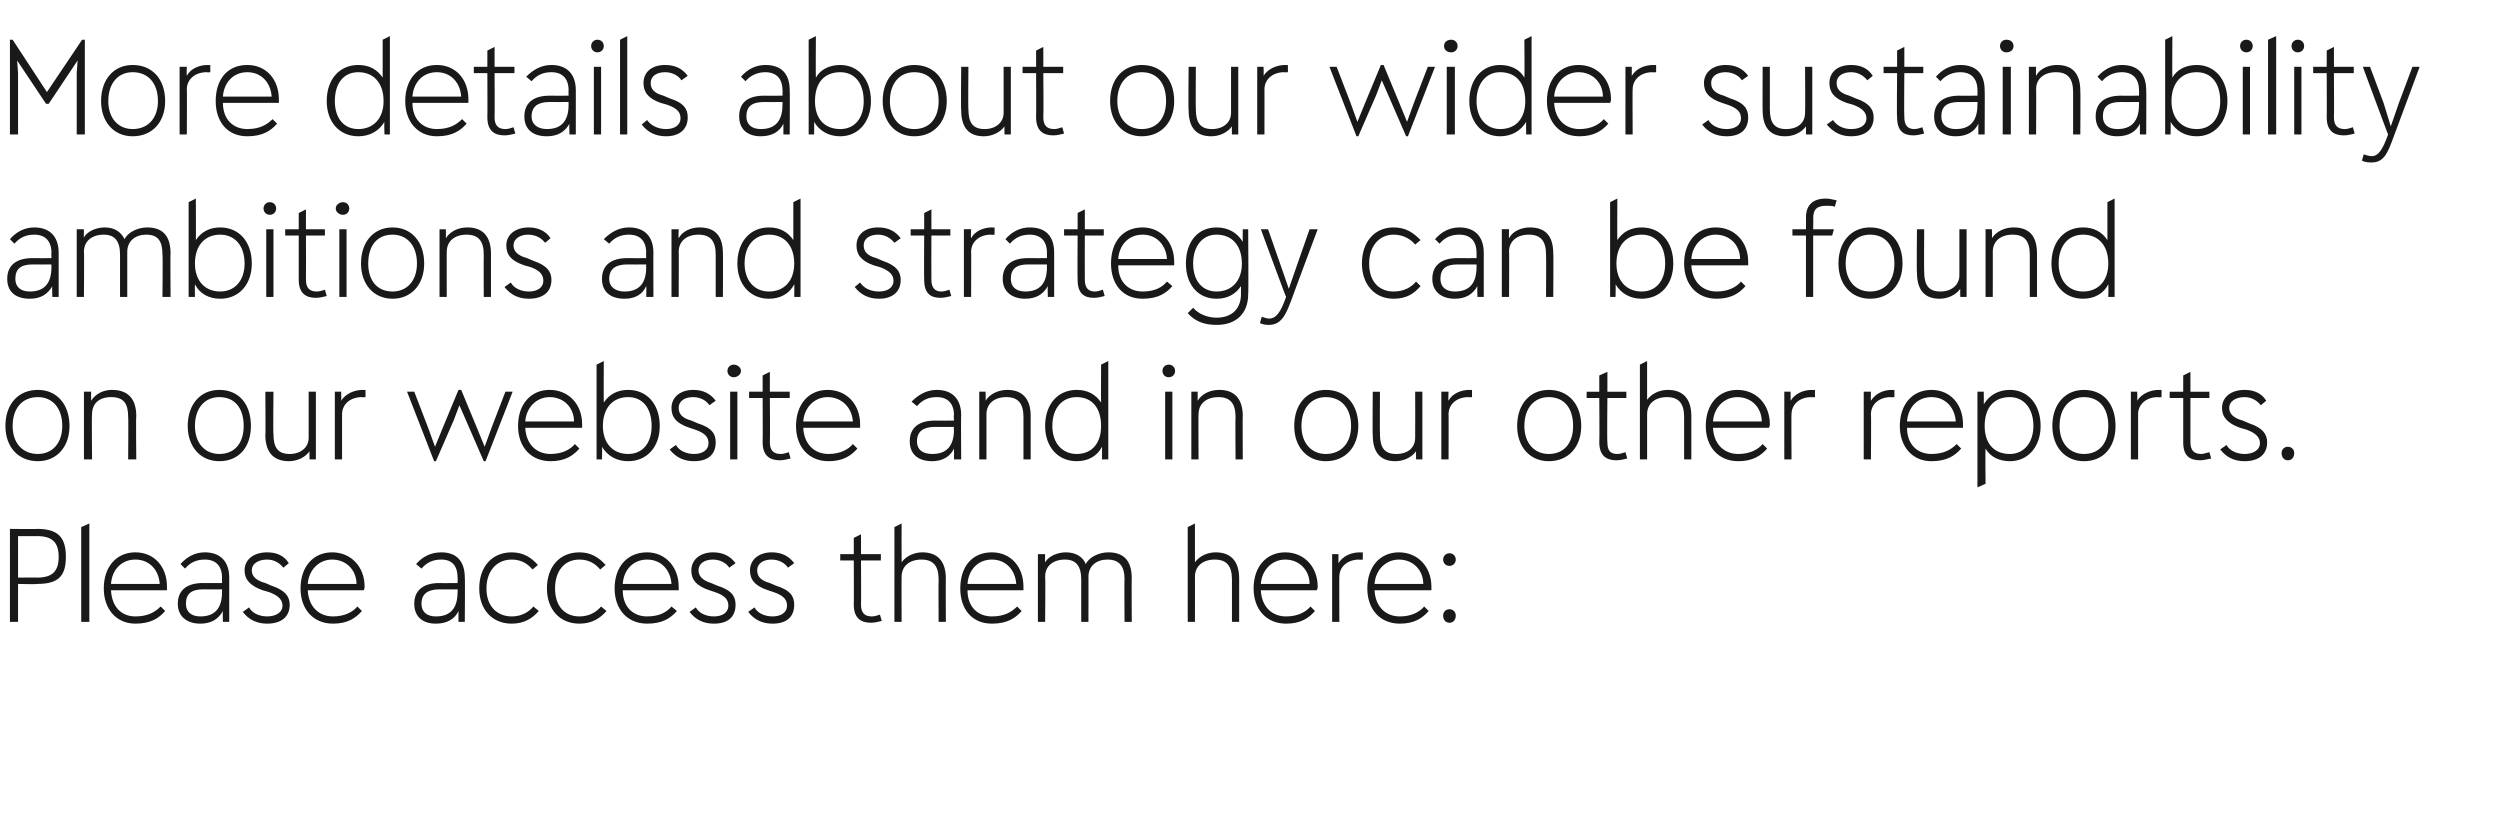 <?xml version="1.0" standalone="no"?><!DOCTYPE svg PUBLIC "-//W3C//DTD SVG 1.1//EN" "http://www.w3.org/Graphics/SVG/1.1/DTD/svg11.dtd"><svg xmlns="http://www.w3.org/2000/svg" version="1.1" width="277px" height="90.2px" viewBox="0 -4 277 90.2" style="top:-4px"><desc>More details about our wider sustainability ambitions and strategy can be found on our website and in our other repor...</desc><defs/><g id="Polygon141422"><path d="m7.3 57.7c0 2.2-.9 3-3.2 3c.03.05-2.1 0-2.1 0v4.2h-.9V54.6s3.03.04 3 0c2.3 0 3.2.9 3.2 3.1zM4.1 60c1.7 0 2.4-.7 2.4-2.3c0-1.6-.7-2.3-2.4-2.3H2v4.6s2.14-.02 2.1 0zM9 64.9V54.4l.9-.4v10.9h-.9zm9.5-3.5h-6.2c.1 1.9 1.2 2.9 2.7 2.9c1.4 0 2.2-.5 2.8-1.1l.5.5c-.7.8-1.6 1.4-3.3 1.4c-2.1 0-3.5-1.6-3.5-3.9c0-2.4 1.4-4 3.5-4c2.1 0 3.5 1.6 3.5 3.8v.4zm-6.2-.7h5.4c-.1-1.5-1.1-2.7-2.7-2.7c-1.6 0-2.6 1.2-2.7 2.7zm13.1-.7v4.9h-.7s-.04-1.17 0-1.2c-.5.9-1.3 1.4-2.5 1.4c-1.5 0-2.5-.8-2.5-2.2c0-1.5 1-2.3 2.8-2.3c.04.02 2.1 0 2.1 0v-.6c0-1.3-.7-2-1.9-2c-.9 0-1.6.3-2.2 1l-.5-.5c.7-.8 1.6-1.3 2.7-1.3c1.7 0 2.7 1 2.7 2.8zm-.8 1.6v-.3s-2.06.02-2.1 0c-1.3 0-1.9.5-1.9 1.6c0 .9.6 1.4 1.6 1.4c1.6 0 2.4-.9 2.4-2.7zm2.3 2.2l.7-.5c.3.6 1.1 1 2 1c.9 0 1.7-.4 1.7-1.2c0-.6-.4-1.1-1.5-1.5l-.7-.2c-1.4-.5-2-1.2-2-2.2c0-1.2 1-2 2.5-2c1.1 0 1.9.4 2.4 1.2l-.6.5c-.4-.5-1-.9-1.8-.9c-.9 0-1.7.4-1.7 1.2c0 .6.4 1.1 1.5 1.4l.7.3c1.5.5 2 1.2 2 2.1c0 1.4-1 2.1-2.5 2.1c-1.1 0-2-.4-2.7-1.3zm13.4-2.4h-6.2c.1 1.9 1.3 2.9 2.8 2.9c1.3 0 2.2-.5 2.7-1.1l.5.5c-.7.8-1.6 1.4-3.2 1.4c-2.2 0-3.6-1.6-3.6-3.9c0-2.4 1.4-4 3.5-4c2.1 0 3.6 1.6 3.6 3.8c0 .1 0 .2-.1.4zm-6.2-.7h5.4c0-1.5-1.1-2.7-2.7-2.7c-1.5 0-2.6 1.2-2.7 2.7zm17.4-.7c.04-.04 0 4.9 0 4.9h-.7v-1.2c-.4.9-1.3 1.4-2.5 1.4c-1.5 0-2.4-.8-2.4-2.2c0-1.5 1-2.3 2.8-2.3c-.01.02 2 0 2 0c0 0 .03-.62 0-.6c0-1.3-.6-2-1.8-2c-.9 0-1.6.3-2.2 1l-.6-.5c.7-.8 1.6-1.3 2.8-1.3c1.7 0 2.6 1 2.6 2.8zm-.8 1.6c.03-.03 0-.3 0-.3c0 0-2.01.02-2 0c-1.3 0-2 .5-2 1.6c0 .9.6 1.4 1.6 1.4c1.6 0 2.4-.9 2.4-2.7zm2.4-.4c0-2.4 1.4-4 3.6-4c1.3 0 2.2.6 2.9 1.4l-.6.5c-.5-.6-1.2-1.1-2.3-1.1c-1.7 0-2.8 1.3-2.8 3.2c0 2.1 1.3 3.1 2.8 3.1c1.1 0 1.9-.5 2.4-1.1l.6.5c-.7.8-1.6 1.4-3 1.4c-2.2 0-3.6-1.6-3.6-3.9zm7.5 0c0-2.4 1.4-4 3.6-4c1.3 0 2.2.6 2.9 1.4l-.6.5c-.5-.6-1.2-1.1-2.3-1.1c-1.7 0-2.7 1.3-2.7 3.2c0 2.1 1.2 3.1 2.7 3.1c1.1 0 1.9-.5 2.4-1.1l.6.5c-.7.8-1.6 1.4-3 1.4c-2.2 0-3.6-1.6-3.6-3.9zm14.6.2H69c0 1.9 1.2 2.9 2.7 2.9c1.4 0 2.2-.5 2.7-1.1l.6.5c-.7.8-1.6 1.4-3.3 1.4c-2.2 0-3.6-1.6-3.6-3.9c0-2.4 1.4-4 3.6-4c2 0 3.5 1.6 3.5 3.8v.4zm-6.2-.7h5.4c-.1-1.5-1.1-2.7-2.7-2.7c-1.6 0-2.6 1.2-2.7 2.7zm7.4 3.1l.7-.5c.3.6 1.1 1 2 1c.9 0 1.6-.4 1.6-1.2c0-.6-.3-1.1-1.5-1.5l-.6-.2c-1.5-.5-2-1.2-2-2.2c0-1.2 1-2 2.4-2c1.1 0 1.9.4 2.5 1.2l-.7.5c-.3-.5-1-.9-1.8-.9c-.9 0-1.6.4-1.6 1.2c0 .6.4 1.1 1.4 1.4l.7.3c1.6.5 2 1.2 2 2.1c0 1.4-.9 2.1-2.4 2.1c-1.1 0-2-.4-2.7-1.3zm6.5 0l.7-.5c.3.6 1.1 1 2 1c.9 0 1.6-.4 1.6-1.2c0-.6-.3-1.1-1.5-1.5l-.6-.2c-1.5-.5-2-1.2-2-2.2c0-1.2 1-2 2.4-2c1.1 0 1.9.4 2.5 1.2l-.7.5c-.3-.5-1-.9-1.8-.9c-.9 0-1.6.4-1.6 1.2c0 .6.3 1.1 1.4 1.4l.7.3c1.6.5 2 1.2 2 2.1c0 1.4-.9 2.1-2.4 2.1c-1.1 0-2-.4-2.7-1.3zm14.8 1c-.4.1-.8.2-1.2.2c-1.1 0-1.9-.5-1.9-2c.02.02 0-4.9 0-4.9h-1.5v-.7h1.5v-1.8l.8-.4v2.2h2.2v.7h-2.2s.03 4.87 0 4.9c0 .9.4 1.3 1.2 1.3c.3 0 .6-.1.9-.2l.2.7zm7.1-4.7c-.02-.04 0 4.8 0 4.8h-.8s-.03-4.73 0-4.7c0-1.5-.6-2.2-1.9-2.2c-1.3 0-2.2.7-2.2 1.9c-.02-.05 0 5 0 5h-.8V54.4l.8-.4s-.02 4.25 0 4.3c.5-.7 1.4-1.1 2.3-1.1c1.6 0 2.6.9 2.6 2.9zm8.6 1.3h-6.2c0 1.9 1.2 2.9 2.7 2.9c1.4 0 2.2-.5 2.8-1.1l.5.5c-.7.8-1.6 1.4-3.3 1.4c-2.2 0-3.5-1.6-3.5-3.9c0-2.4 1.3-4 3.5-4c2.1 0 3.5 1.6 3.5 3.8v.4zm-6.2-.7h5.4c-.1-1.5-1.1-2.7-2.7-2.7c-1.6 0-2.6 1.2-2.7 2.7zm18.2-.6c-.03-.04 0 4.8 0 4.8h-.8s-.04-4.73 0-4.7c0-1.5-.6-2.2-1.9-2.2c-1.2 0-2.1.7-2.1 1.9c.01-.05 0 5 0 5h-.8v-4.7c0-1.5-.6-2.2-1.8-2.2c-1.3 0-2.2.7-2.2 1.9c.05-.05 0 5 0 5h-.8v-7.5h.8s-.02.94 0 .9c.4-.7 1.4-1.1 2.3-1.1c1.1 0 1.9.5 2.2 1.3c.4-.8 1.5-1.3 2.5-1.3c1.7 0 2.6.9 2.6 2.9zm11.9 0v4.8h-.8v-4.7c0-1.5-.6-2.2-1.9-2.2c-1.3 0-2.2.7-2.2 1.9c.01-.05 0 5 0 5h-.8V54.4l.8-.4v4.3c.5-.7 1.4-1.1 2.3-1.1c1.6 0 2.6.9 2.6 2.9zm8.6 1.3h-6.2c.1 1.9 1.3 2.9 2.8 2.9c1.3 0 2.2-.5 2.7-1.1l.5.5c-.7.8-1.6 1.4-3.2 1.4c-2.2 0-3.6-1.6-3.6-3.9c0-2.4 1.4-4 3.5-4c2.1 0 3.6 1.6 3.6 3.8c0 .1 0 .2-.1.4zm-6.2-.7h5.4c0-1.5-1.1-2.7-2.7-2.7c-1.5 0-2.6 1.2-2.7 2.7zm11.3-3.5v.8s-.42.04-.4 0c-1.3 0-2.2.8-2.2 1.9c-.02-.05 0 5 0 5h-.8v-7.5h.7v1c.5-.8 1.4-1.2 2.4-1.2c-.03.03.3 0 .3 0zm7.6 4.2h-6.3c.1 1.9 1.3 2.9 2.8 2.9c1.3 0 2.2-.5 2.7-1.1l.5.5c-.7.8-1.6 1.4-3.2 1.4c-2.2 0-3.6-1.6-3.6-3.9c0-2.4 1.4-4 3.5-4c2.1 0 3.6 1.6 3.6 3.8v.4zm-6.3-.7h5.4c0-1.5-1.1-2.7-2.7-2.7c-1.5 0-2.6 1.2-2.7 2.7zm7.6-2.7c0-.4.3-.7.7-.7c.4 0 .7.3.7.7c0 .4-.3.7-.7.7c-.4 0-.7-.3-.7-.7zm0 6.2c0-.4.3-.7.7-.7c.4 0 .7.3.7.7c0 .5-.3.8-.7.8c-.4 0-.7-.3-.7-.8z" stroke="none" fill="#191919"/></g><g id="Polygon141421"><path d="m.6 43.2c0-2.4 1.4-4 3.6-4c2.1 0 3.5 1.6 3.5 4c0 2.3-1.4 3.9-3.5 3.9C2 47.1.6 45.5.6 43.2zm6.3 0c0-2-1.1-3.2-2.7-3.2c-1.7 0-2.8 1.2-2.8 3.2c0 1.9 1.1 3.1 2.8 3.1c1.6 0 2.7-1.2 2.7-3.1zm8.2-1.1c-.05-.04 0 4.8 0 4.8h-.9s.04-4.73 0-4.7c0-1.5-.5-2.2-1.9-2.2c-1.3 0-2.1.7-2.1 1.9c-.05-.05 0 5 0 5h-.9v-7.5h.8s-.02.95 0 1c.5-.8 1.4-1.2 2.3-1.2c1.7 0 2.7.9 2.7 2.9zm5.7 1.1c0-2.4 1.4-4 3.5-4c2.2 0 3.5 1.6 3.5 4c0 2.3-1.3 3.9-3.5 3.9c-2.1 0-3.5-1.6-3.5-3.9zm6.2 0c0-2-1-3.2-2.7-3.2c-1.6 0-2.7 1.2-2.7 3.2c0 1.9 1.1 3.1 2.7 3.1c1.7 0 2.7-1.2 2.7-3.1zm7.2-3.8h.8v7.5h-.7s-.03-.93 0-.9c-.5.7-1.4 1.1-2.3 1.1c-1.6 0-2.6-.9-2.6-2.9c.04.05 0-4.8 0-4.8h.9s-.05 4.73 0 4.7c0 1.5.5 2.2 1.8 2.2c1.2 0 2.1-.7 2.1-1.8v-5.1zm6.3-.2v.8s-.4.04-.4 0c-1.3 0-2.2.8-2.2 1.9v5h-.8v-7.5h.7s.03.95 0 1c.5-.8 1.5-1.2 2.4-1.2c0 .03.3 0 .3 0zm15.5.2h.8l-3 7.7h-.2l-2-4.6l-.7-1.6l-.6 1.6l-2 4.6h-.2l-3-7.7h.8l1.5 3.9l.8 2.2l.9-2.2l1.7-4.1h.3l1.7 4.1l.9 2.2l.8-2.2l1.5-3.9zm8.5 4h-6.3c.1 1.9 1.3 2.9 2.8 2.9c1.3 0 2.2-.5 2.7-1.1l.5.5c-.7.8-1.6 1.4-3.2 1.4c-2.2 0-3.6-1.6-3.6-3.9c0-2.4 1.4-4 3.5-4c2.1 0 3.6 1.6 3.6 3.8v.4zm-6.3-.7h5.4c0-1.5-1.1-2.7-2.7-2.7c-1.5 0-2.6 1.2-2.7 2.7zm14.9.5c0 2.3-1.4 3.9-3.5 3.9c-1.3 0-2.3-.6-2.9-1.6c.04-.02 0 1.4 0 1.4h-.6V36.4l.8-.4s-.02 4.62 0 4.6c.6-.9 1.5-1.4 2.7-1.4c2.1 0 3.5 1.6 3.5 4zm-.9 0c0-2-1-3.2-2.6-3.2c-1.7 0-2.8 1.2-2.8 3.2c0 1.9 1.1 3.1 2.8 3.1c1.6 0 2.6-1.2 2.6-3.1zm2 2.6l.7-.5c.3.6 1.1 1 2 1c.9 0 1.6-.4 1.6-1.2c0-.6-.3-1.1-1.5-1.5l-.6-.2c-1.5-.5-2-1.2-2-2.2c0-1.2 1-2 2.4-2c1.1 0 1.9.4 2.5 1.2l-.7.5c-.3-.5-1-.9-1.8-.9c-.9 0-1.6.4-1.6 1.2c0 .6.3 1.1 1.4 1.4l.7.3c1.6.5 2 1.2 2 2.1c0 1.4-.9 2.1-2.4 2.1c-1.1 0-2-.4-2.7-1.3zm6.4-8.7c0-.4.3-.7.7-.7c.4 0 .8.3.8.7c0 .4-.4.7-.8.7c-.4 0-.7-.3-.7-.7zm.3 9.8v-7.5h.8v7.5h-.8zm6.7-.1c-.4.1-.8.2-1.2.2c-1.1 0-1.9-.5-1.9-2c.03.02 0-4.9 0-4.9H83v-.7h1.5v-1.8l.8-.4v2.2h2.2v.7h-2.2s.04 4.87 0 4.9c0 .9.4 1.3 1.2 1.3c.3 0 .6-.1.9-.2l.2.7zm7.7-3.4H89c.1 1.9 1.3 2.9 2.8 2.9c1.3 0 2.2-.5 2.7-1.1l.5.5c-.7.8-1.6 1.4-3.2 1.4c-2.2 0-3.6-1.6-3.6-3.9c0-2.4 1.4-4 3.5-4c2.1 0 3.6 1.6 3.6 3.8v.4zm-6.3-.7h5.5c-.1-1.5-1.2-2.7-2.8-2.7c-1.5 0-2.6 1.2-2.7 2.7zm17.5-.7c-.04-.04 0 4.9 0 4.9h-.8s.02-1.17 0-1.2c-.4.9-1.3 1.4-2.4 1.4c-1.6 0-2.5-.8-2.5-2.2c0-1.5 1-2.3 2.8-2.3c.01.02 2.1 0 2.1 0c0 0-.05-.62 0-.6c0-1.3-.7-2-1.9-2c-.9 0-1.6.3-2.2 1l-.6-.5c.8-.8 1.7-1.3 2.8-1.3c1.7 0 2.7 1 2.7 2.8zm-.8 1.6c-.05-.03 0-.3 0-.3c0 0-2.09.02-2.1 0c-1.3 0-2 .5-2 1.6c0 .9.6 1.4 1.7 1.4c1.6 0 2.4-.9 2.4-2.7zm8.5-1.5v4.8h-.8v-4.7c0-1.5-.6-2.2-1.9-2.2c-1.3 0-2.2.7-2.2 1.9v5h-.8v-7.5h.7s.03.95 0 1c.5-.8 1.5-1.2 2.4-1.2c1.6 0 2.6.9 2.6 2.9zm7.8-5.7l.8-.4v10.9h-.7s.02-1.42 0-1.4c-.5 1-1.5 1.6-2.8 1.6c-2.1 0-3.5-1.6-3.5-3.9c0-2.4 1.4-4 3.5-4c1.2 0 2.1.5 2.7 1.4c-.02.02 0-4.2 0-4.2zm0 6.8c0-2-1-3.2-2.7-3.2c-1.6 0-2.7 1.2-2.7 3.2c0 1.9 1.1 3.1 2.7 3.1c1.7 0 2.7-1.2 2.7-3.1zm6.8-6.1c0-.4.3-.7.7-.7c.4 0 .7.3.7.7c0 .4-.3.7-.7.7c-.4 0-.7-.3-.7-.7zm.3 9.8v-7.5h.8v7.5h-.8zm8.6-4.8c-.03-.04 0 4.8 0 4.8h-.8s-.04-4.73 0-4.7c0-1.5-.6-2.2-1.9-2.2c-1.3 0-2.2.7-2.2 1.9c-.03-.05 0 5 0 5h-.8v-7.5h.7v1c.5-.8 1.4-1.2 2.4-1.2c1.6 0 2.6.9 2.6 2.9zm5.7 1.1c0-2.4 1.4-4 3.5-4c2.2 0 3.6 1.6 3.6 4c0 2.3-1.4 3.9-3.6 3.9c-2.1 0-3.5-1.6-3.5-3.9zm6.3 0c0-2-1.1-3.2-2.8-3.2c-1.6 0-2.7 1.2-2.7 3.2c0 1.9 1.1 3.1 2.7 3.1c1.7 0 2.8-1.2 2.8-3.1zm7.1-3.8h.8v7.5h-.7s-.01-.93 0-.9c-.5.7-1.4 1.1-2.3 1.1c-1.6 0-2.5-.9-2.5-2.9c-.04.05 0-4.8 0-4.8h.8s-.03 4.73 0 4.7c0 1.5.5 2.2 1.8 2.2c1.3 0 2.1-.7 2.1-1.8c.02-.04 0-5.1 0-5.1zm6.3-.2v.8s-.38.04-.4 0c-1.3 0-2.2.8-2.2 1.9c.02-.05 0 5 0 5h-.8v-7.5h.8s-.05.95 0 1c.4-.8 1.4-1.2 2.3-1.2c.02.03.3 0 .3 0zm5 4c0-2.4 1.4-4 3.5-4c2.2 0 3.6 1.6 3.6 4c0 2.3-1.4 3.9-3.6 3.9c-2.1 0-3.5-1.6-3.5-3.9zm6.2 0c0-2-1-3.2-2.7-3.2c-1.6 0-2.7 1.2-2.7 3.2c0 1.9 1.1 3.1 2.7 3.1c1.7 0 2.7-1.2 2.7-3.1zm6 3.6c-.4.1-.8.2-1.2.2c-1.1 0-1.9-.5-1.9-2c.04.02 0-4.9 0-4.9h-1.4v-.7h1.4v-1.8l.9-.4v2.2h2.1v.7h-2.1s-.05 4.87 0 4.9c0 .9.3 1.3 1.1 1.3c.3 0 .6-.1.9-.2l.2.7zm7.1-4.7v4.8h-.8v-4.7c0-1.5-.6-2.2-1.9-2.2c-1.3 0-2.2.7-2.2 1.9v5h-.8V36.4l.8-.4v4.3c.5-.7 1.4-1.1 2.3-1.1c1.6 0 2.6.9 2.6 2.9zm8.6 1.3h-6.2c.1 1.9 1.3 2.9 2.8 2.9c1.3 0 2.2-.5 2.7-1.1l.5.5c-.7.8-1.6 1.4-3.2 1.4c-2.2 0-3.6-1.6-3.6-3.9c0-2.4 1.4-4 3.5-4c2.1 0 3.6 1.6 3.6 3.8c0 .1 0 .2-.1.4zm-6.2-.7h5.4c0-1.5-1.1-2.7-2.7-2.7c-1.5 0-2.6 1.2-2.7 2.7zm11.3-3.5v.8s-.43.04-.4 0c-1.3 0-2.2.8-2.2 1.9c-.03-.05 0 5 0 5h-.8v-7.5h.7v1c.5-.8 1.4-1.2 2.4-1.2c-.04.03.3 0 .3 0zm8.8 0v.8s-.36.04-.4 0c-1.3 0-2.2.8-2.2 1.9c.04-.05 0 5 0 5h-.8v-7.5h.8s-.03.95 0 1c.5-.8 1.4-1.2 2.3-1.2c.04.03.3 0 .3 0zm7.6 4.2h-6.2c0 1.9 1.2 2.9 2.7 2.9c1.4 0 2.2-.5 2.8-1.1l.5.5c-.7.8-1.6 1.4-3.3 1.4c-2.1 0-3.5-1.6-3.5-3.9c0-2.4 1.4-4 3.5-4c2.1 0 3.5 1.6 3.5 3.8v.4zm-6.2-.7h5.4c-.1-1.5-1.1-2.7-2.7-2.7c-1.6 0-2.6 1.2-2.7 2.7zm14.8.5c0 2.3-1.4 3.9-3.4 3.9c-1.2 0-2.2-.5-2.7-1.4c-.04 0 0 3.9 0 3.9l-.9.4V39.4h.7s.02 1.44 0 1.4c.6-1 1.6-1.6 2.9-1.6c2 0 3.4 1.6 3.4 4zm-.8 0c0-2-1.1-3.2-2.6-3.2c-1.8 0-2.8 1.2-2.8 3.2c0 1.9 1 3.1 2.8 3.1c1.5 0 2.6-1.2 2.6-3.1zm2.1 0c0-2.4 1.4-4 3.5-4c2.2 0 3.5 1.6 3.5 4c0 2.3-1.3 3.9-3.5 3.9c-2.1 0-3.5-1.6-3.5-3.9zm6.2 0c0-2-1-3.2-2.7-3.2c-1.6 0-2.7 1.2-2.7 3.2c0 1.9 1.1 3.1 2.7 3.1c1.7 0 2.7-1.2 2.7-3.1zm5.9-4v.8s-.4.04-.4 0c-1.3 0-2.2.8-2.2 1.9c.01-.05 0 5 0 5h-.8v-7.5h.7s.04.95 0 1c.5-.8 1.5-1.2 2.4-1.2c0 .03.3 0 .3 0zm5.5 7.6c-.5.1-.9.2-1.2.2c-1.2 0-1.9-.5-1.9-2v-4.9h-1.5v-.7h1.5v-1.8l.8-.4v2.2h2.1v.7h-2.1v4.9c0 .9.4 1.3 1.2 1.3c.2 0 .5-.1.9-.2l.2.7zm1-1l.7-.5c.3.6 1.1 1 2 1c.9 0 1.7-.4 1.7-1.2c0-.6-.4-1.1-1.5-1.5l-.7-.2c-1.4-.5-2-1.2-2-2.2c0-1.2 1-2 2.5-2c1.1 0 1.9.4 2.4 1.2l-.6.5c-.4-.5-1-.9-1.8-.9c-.9 0-1.7.4-1.7 1.2c0 .6.4 1.1 1.5 1.4l.7.3c1.5.5 2 1.2 2 2.1c0 1.4-1 2.1-2.5 2.1c-1.1 0-2-.4-2.7-1.3zm6.8.4c0-.4.3-.7.7-.7c.4 0 .7.3.7.7c0 .5-.3.8-.7.8c-.4 0-.7-.3-.7-.8z" stroke="none" fill="#191919"/></g><g id="Polygon141420"><path d="m6.5 24v4.9h-.7s-.05-1.17 0-1.2c-.5.9-1.3 1.4-2.5 1.4c-1.6 0-2.5-.8-2.5-2.2c0-1.5 1-2.3 2.8-2.3c.04.02 2.1 0 2.1 0c0 0-.02-.62 0-.6c0-1.3-.7-2-1.9-2c-.9 0-1.6.3-2.2 1l-.5-.5c.7-.8 1.6-1.3 2.7-1.3c1.7 0 2.7 1 2.7 2.8zm-.8 1.6c-.02-.03 0-.3 0-.3c0 0-2.06.02-2.1 0c-1.3 0-1.9.5-1.9 1.6c0 .9.6 1.4 1.6 1.4c1.6 0 2.4-.9 2.4-2.7zm13.2-1.5c-.04-.04 0 4.8 0 4.8h-.9s.05-4.73 0-4.7c0-1.5-.5-2.2-1.8-2.2c-1.2 0-2.1.7-2.1 1.9v5h-.8v-4.7c0-1.5-.6-2.2-1.8-2.2c-1.3 0-2.2.7-2.2 1.9c.04-.05 0 5 0 5h-.8v-7.5h.8s-.03.94 0 .9c.4-.7 1.4-1.1 2.3-1.1c1.1 0 1.8.5 2.2 1.3c.4-.8 1.5-1.3 2.5-1.3c1.7 0 2.6.9 2.6 2.9zm9 1.1c0 2.3-1.4 3.9-3.5 3.9c-1.3 0-2.3-.6-2.8-1.6c-.02-.02 0 1.4 0 1.4h-.7V18.4l.8-.4s.02 4.62 0 4.6c.6-.9 1.5-1.4 2.7-1.4c2.1 0 3.5 1.6 3.5 4zm-.8 0c0-2-1.1-3.2-2.7-3.2c-1.7 0-2.8 1.2-2.8 3.2c0 1.9 1.1 3.1 2.8 3.1c1.6 0 2.7-1.2 2.7-3.1zm2.1-6.1c0-.4.3-.7.7-.7c.4 0 .7.3.7.7c0 .4-.3.7-.7.7c-.4 0-.7-.3-.7-.7zm.3 9.8v-7.5h.8v7.5h-.8zm6.7-.1c-.4.1-.8.2-1.2.2c-1.1 0-1.9-.5-1.9-2v-4.9h-1.5v-.7h1.5v-1.8l.8-.4v2.2h2.1v.7h-2.1s.02 4.87 0 4.9c0 .9.4 1.3 1.2 1.3c.3 0 .6-.1.9-.2l.2.7zm1-9.7c0-.4.4-.7.8-.7c.4 0 .7.3.7.7c0 .4-.3.7-.7.7c-.4 0-.8-.3-.8-.7zm.4 9.8v-7.5h.8v7.5h-.8zm2.4-3.7c0-2.4 1.4-4 3.5-4c2.1 0 3.5 1.6 3.5 4c0 2.3-1.4 3.9-3.5 3.9c-2.1 0-3.5-1.6-3.5-3.9zm6.2 0c0-2-1.1-3.2-2.7-3.2c-1.7 0-2.7 1.2-2.7 3.2c0 1.9 1 3.1 2.7 3.1c1.6 0 2.7-1.2 2.7-3.1zm8.2-1.1v4.8h-.8s-.02-4.73 0-4.7c0-1.5-.6-2.2-1.9-2.2c-1.3 0-2.2.7-2.2 1.9c-.01-.05 0 5 0 5h-.8v-7.5h.7s.02.95 0 1c.5-.8 1.4-1.2 2.4-1.2c1.6 0 2.6.9 2.6 2.9zm1.5 3.7l.7-.5c.3.6 1.1 1 2 1c.9 0 1.6-.4 1.6-1.2c0-.6-.3-1.1-1.4-1.5l-.7-.2c-1.5-.5-2-1.2-2-2.2c0-1.2 1-2 2.5-2c1 0 1.9.4 2.4 1.2l-.6.5c-.4-.5-1-.9-1.9-.9c-.8 0-1.6.4-1.6 1.2c0 .6.4 1.1 1.5 1.4l.7.3c1.5.5 2 1.2 2 2.1c0 1.4-1 2.1-2.5 2.1c-1.1 0-2-.4-2.7-1.3zM72.4 24c-.02-.04 0 4.9 0 4.9h-.8s.04-1.17 0-1.2c-.4.9-1.2 1.4-2.4 1.4c-1.6 0-2.5-.8-2.5-2.2c0-1.5 1-2.3 2.8-2.3c.02.02 2.1 0 2.1 0c0 0-.03-.62 0-.6c0-1.3-.7-2-1.9-2c-.9 0-1.6.3-2.2 1l-.6-.5c.8-.8 1.7-1.3 2.8-1.3c1.7 0 2.7 1 2.7 2.8zm-.8 1.6c-.03-.03 0-.3 0-.3c0 0-2.08.02-2.1 0c-1.3 0-2 .5-2 1.6c0 .9.7 1.4 1.7 1.4c1.6 0 2.4-.9 2.4-2.7zm8.5-1.5c.02-.04 0 4.8 0 4.8h-.8v-4.7c0-1.5-.6-2.2-1.9-2.2c-1.3 0-2.2.7-2.2 1.9c.02-.05 0 5 0 5h-.8v-7.5h.8s-.05.95 0 1c.4-.8 1.4-1.2 2.3-1.2c1.7 0 2.6.9 2.6 2.9zm7.8-5.7l.8-.4v10.9h-.7s.03-1.42 0-1.4c-.5 1-1.5 1.6-2.8 1.6c-2.1 0-3.5-1.6-3.5-3.9c0-2.4 1.4-4 3.5-4c1.2 0 2.1.5 2.7 1.4v-4.2zm.1 6.8c0-2-1.1-3.2-2.8-3.2c-1.6 0-2.7 1.2-2.7 3.2c0 1.9 1.1 3.1 2.7 3.1c1.7 0 2.8-1.2 2.8-3.1zm6.7 2.6l.6-.5c.4.6 1.1 1 2.1 1c.9 0 1.6-.4 1.6-1.2c0-.6-.4-1.1-1.5-1.5l-.7-.2c-1.4-.5-1.9-1.2-1.9-2.2c0-1.2.9-2 2.4-2c1.1 0 1.9.4 2.5 1.2l-.7.5c-.4-.5-1-.9-1.8-.9c-.9 0-1.6.4-1.6 1.2c0 .6.3 1.1 1.4 1.4l.7.3c1.5.5 2 1.2 2 2.1c0 1.4-1 2.1-2.4 2.1c-1.1 0-2-.4-2.7-1.3zm10.7 1c-.4.1-.8.2-1.2.2c-1.1 0-1.8-.5-1.8-2c-.03.02 0-4.9 0-4.9h-1.5v-.7h1.5v-1.8l.8-.4v2.2h2.1v.7h-2.1s-.02 4.87 0 4.9c0 .9.4 1.3 1.1 1.3c.3 0 .6-.1.9-.2l.2.7zm4.8-7.6v.8s-.38.04-.4 0c-1.3 0-2.2.8-2.2 1.9c.02-.05 0 5 0 5h-.8v-7.5h.8s-.05.95 0 1c.4-.8 1.4-1.2 2.3-1.2c.02.03.3 0 .3 0zm6.6 2.8v4.9h-.7s-.04-1.17 0-1.2c-.5.9-1.3 1.4-2.5 1.4c-1.5 0-2.5-.8-2.5-2.2c0-1.5 1-2.3 2.8-2.3c.05.02 2.1 0 2.1 0v-.6c0-1.3-.7-2-1.9-2c-.9 0-1.6.3-2.2 1l-.5-.5c.7-.8 1.6-1.3 2.7-1.3c1.8 0 2.7 1 2.7 2.8zm-.8 1.6v-.3s-2.05.02-2.1 0c-1.3 0-1.9.5-1.9 1.6c0 .9.6 1.4 1.6 1.4c1.6 0 2.4-.9 2.4-2.7zm6.4 3.2c-.4.1-.8.2-1.2.2c-1.1 0-1.8-.5-1.8-2c-.03.02 0-4.9 0-4.9h-1.5v-.7h1.5v-1.8l.8-.4v2.2h2.1v.7h-2.1s-.02 4.87 0 4.9c0 .9.4 1.3 1.1 1.3c.3 0 .6-.1.9-.2l.2.7zm7.7-3.4h-6.2c0 1.9 1.2 2.9 2.7 2.9c1.4 0 2.2-.5 2.7-1.1l.6.5c-.7.8-1.6 1.4-3.3 1.4c-2.2 0-3.5-1.6-3.5-3.9c0-2.4 1.3-4 3.5-4c2 0 3.5 1.6 3.5 3.8v.4zm-6.2-.7h5.4c-.1-1.5-1.1-2.7-2.7-2.7c-1.6 0-2.6 1.2-2.7 2.7zm13.8-3.3h.6s.05 7.18 0 7.2c0 2.1-1.3 3.4-3.5 3.4c-1.4 0-2.4-.4-3.2-1.3l.6-.6c.6.7 1.6 1.1 2.6 1.1c1.7 0 2.7-1 2.7-2.6v-.9c-.6.9-1.5 1.4-2.7 1.4c-2.1 0-3.4-1.6-3.4-3.9c0-2.4 1.3-4 3.4-4c1.3 0 2.3.6 2.9 1.6c-.02.04 0-1.4 0-1.4zm-.1 3.8c0-2-1.1-3.2-2.8-3.2c-1.6 0-2.6 1.3-2.6 3.2c0 1.9 1 3.1 2.6 3.1c1.7 0 2.8-1.2 2.8-3.1zm7.5-3.8h.9s-2.92 7.81-2.9 7.8c-.6 1.6-1.1 2.8-2.5 2.8c-.2 0-.6 0-1-.2l.2-.7c.3.1.6.2.8.2c.8 0 1.3-.7 1.9-2.4c-.02.05-2.8-7.5-2.8-7.5h.8l1.4 4l.9 2.6l.9-2.6l1.4-4zm5.8 3.8c0-2.4 1.4-4 3.5-4c1.4 0 2.2.6 3 1.4l-.6.5c-.5-.6-1.3-1.1-2.4-1.1c-1.6 0-2.7 1.3-2.7 3.2c0 2.1 1.2 3.1 2.7 3.1c1.2 0 2-.5 2.5-1.1l.5.5c-.7.8-1.5 1.4-3 1.4c-2.1 0-3.5-1.6-3.5-3.9zm13.5-1.2v4.9h-.7s-.04-1.17 0-1.2c-.5.9-1.3 1.4-2.5 1.4c-1.5 0-2.5-.8-2.5-2.2c0-1.5 1-2.3 2.8-2.3c.04.02 2.1 0 2.1 0v-.6c0-1.3-.7-2-1.9-2c-.9 0-1.6.3-2.2 1l-.5-.5c.7-.8 1.6-1.3 2.7-1.3c1.7 0 2.7 1 2.7 2.8zm-.8 1.6v-.3s-2.06.02-2.1 0c-1.3 0-1.9.5-1.9 1.6c0 .9.6 1.4 1.6 1.4c1.6 0 2.4-.9 2.4-2.7zm8.5-1.5c.04-.04 0 4.8 0 4.8h-.8s.03-4.73 0-4.7c0-1.5-.6-2.2-1.9-2.2c-1.3 0-2.2.7-2.2 1.9c.04-.05 0 5 0 5h-.8v-7.5h.8s-.03.95 0 1c.4-.8 1.4-1.2 2.3-1.2c1.7 0 2.6.9 2.6 2.9zm13.3 1.1c0 2.3-1.4 3.9-3.5 3.9c-1.3 0-2.3-.6-2.9-1.6c.04-.02 0 1.4 0 1.4h-.6V18.4l.8-.4s-.02 4.62 0 4.6c.6-.9 1.5-1.4 2.7-1.4c2.1 0 3.5 1.6 3.5 4zm-.9 0c0-2-1-3.2-2.6-3.2c-1.7 0-2.8 1.2-2.8 3.2c0 1.9 1.1 3.1 2.8 3.1c1.6 0 2.6-1.2 2.6-3.1zm9.2.2h-6.3c.1 1.9 1.3 2.9 2.8 2.9c1.3 0 2.2-.5 2.7-1.1l.5.5c-.7.8-1.6 1.4-3.2 1.4c-2.2 0-3.6-1.6-3.6-3.9c0-2.4 1.4-4 3.5-4c2.1 0 3.6 1.6 3.6 3.8v.4zm-6.3-.7h5.4c0-1.5-1.1-2.7-2.7-2.7c-1.5 0-2.6 1.2-2.7 2.7zm13.5-4.5c.03-.02 0 1.2 0 1.2h2.3l-.2.7h-2.1v6.8h-.8v-6.8h-1.5v-.7h1.5s.02-1.26 0-1.3c0-1.5.9-2.1 2.2-2.1c.4 0 .7.1 1.2.2l-.2.7c-.3-.1-.6-.1-.9-.1c-1 0-1.5.3-1.5 1.4zm2.8 5c0-2.4 1.4-4 3.5-4c2.2 0 3.6 1.6 3.6 4c0 2.3-1.4 3.9-3.6 3.9c-2.1 0-3.5-1.6-3.5-3.9zm6.2 0c0-2-1-3.2-2.7-3.2c-1.6 0-2.7 1.2-2.7 3.2c0 1.9 1.1 3.1 2.7 3.1c1.7 0 2.7-1.2 2.7-3.1zm7.2-3.8h.8v7.5h-.7s-.02-.93 0-.9c-.5.7-1.4 1.1-2.3 1.1c-1.6 0-2.5-.9-2.5-2.9c-.05.05 0-4.8 0-4.8h.8s-.03 4.73 0 4.7c0 1.5.5 2.2 1.8 2.2c1.2 0 2.1-.7 2.1-1.8v-5.1zm8.6 2.7v4.8h-.8v-4.7c0-1.5-.6-2.2-1.9-2.2c-1.3 0-2.2.7-2.2 1.9c.01-.05 0 5 0 5h-.8v-7.5h.7s.04.95 0 1c.5-.8 1.5-1.2 2.4-1.2c1.7 0 2.6.9 2.6 2.9zm7.8-5.7l.8-.4v10.9h-.7s.03-1.42 0-1.4c-.5 1-1.5 1.6-2.8 1.6c-2.1 0-3.5-1.6-3.5-3.9c0-2.4 1.4-4 3.5-4c1.2 0 2.1.5 2.7 1.4v-4.2zm.1 6.8c0-2-1.1-3.2-2.8-3.2c-1.6 0-2.7 1.2-2.7 3.2c0 1.9 1.1 3.1 2.7 3.1c1.7 0 2.8-1.2 2.8-3.1z" stroke="none" fill="#191919"/></g><g id="Polygon141419"><path d="m9.1.4h.3v10.5h-.9V4.1l.1-1.4l-3.2 4.8h-.3L1.9 2.7l.1 1.4v6.8h-.9V.4h.3l3.8 5.8L9.1.4zm2.1 6.8c0-2.4 1.4-4 3.5-4c2.2 0 3.6 1.6 3.6 4c0 2.3-1.4 3.9-3.6 3.9c-2.1 0-3.5-1.6-3.5-3.9zm6.3 0c0-2-1.1-3.2-2.8-3.2C13.1 4 12 5.2 12 7.2c0 1.9 1.1 3.1 2.7 3.1c1.7 0 2.8-1.2 2.8-3.1zm5.8-4v.8s-.38.04-.4 0c-1.3 0-2.2.8-2.2 1.9c.03-.05 0 5 0 5h-.8V3.4h.8s-.04.95 0 1c.4-.8 1.4-1.2 2.3-1.2c.02.03.3 0 .3 0zm7.6 4.2h-6.2c0 1.9 1.2 2.9 2.7 2.9c1.4 0 2.2-.5 2.8-1.1l.5.5c-.7.8-1.6 1.4-3.3 1.4c-2.2 0-3.5-1.6-3.5-3.9c0-2.4 1.3-4 3.5-4c2.1 0 3.5 1.6 3.5 3.8v.4zm-6.2-.7h5.4C30 5.2 29 4 27.4 4c-1.6 0-2.6 1.2-2.7 2.7zM42.4.4l.8-.4v10.9h-.6s-.05-1.42 0-1.4c-.6 1-1.6 1.6-2.9 1.6c-2.1 0-3.5-1.6-3.5-3.9c0-2.4 1.4-4 3.5-4c1.2 0 2.1.5 2.7 1.4V.4zm.1 6.8c0-2-1.1-3.2-2.8-3.2c-1.6 0-2.6 1.2-2.6 3.2c0 1.9 1 3.1 2.6 3.1c1.7 0 2.8-1.2 2.8-3.1zm9.4.2h-6.2c0 1.9 1.2 2.9 2.7 2.9c1.4 0 2.2-.5 2.8-1.1l.5.5c-.7.8-1.6 1.4-3.3 1.4c-2.1 0-3.5-1.6-3.5-3.9c0-2.4 1.4-4 3.5-4c2.1 0 3.5 1.6 3.5 3.8v.4zm-6.2-.7h5.4C51 5.2 50 4 48.4 4c-1.6 0-2.6 1.2-2.7 2.7zm11.4 4.1c-.4.1-.8.2-1.2.2c-1.1 0-1.9-.5-1.9-2c.02.02 0-4.9 0-4.9h-1.5v-.7h1.5V1.6l.8-.4v2.2h2.2v.7h-2.2s.03 4.87 0 4.9c0 .9.4 1.3 1.2 1.3c.3 0 .6-.1.9-.2l.2.7zM63.8 6v4.9h-.7s-.05-1.17 0-1.2c-.5.9-1.3 1.4-2.5 1.4c-1.6 0-2.5-.8-2.5-2.2c0-1.5 1-2.3 2.8-2.3c.04.02 2.1 0 2.1 0c0 0-.02-.62 0-.6c0-1.3-.7-2-1.9-2c-.9 0-1.6.3-2.2 1l-.6-.5c.8-.8 1.7-1.3 2.8-1.3c1.7 0 2.7 1 2.7 2.8zM63 7.6c-.02-.03 0-.3 0-.3c0 0-2.06.02-2.1 0c-1.3 0-2 .5-2 1.6c0 .9.7 1.4 1.7 1.4c1.6 0 2.4-.9 2.4-2.7zm2.5-6.5c0-.4.3-.7.7-.7c.4 0 .7.3.7.7c0 .4-.3.7-.7.7c-.4 0-.7-.3-.7-.7zm.3 9.8V3.4h.8v7.5h-.8zm2.9 0V.4l.8-.4v10.9h-.8zm2.4-1.1l.6-.5c.4.6 1.2 1 2.1 1c.9 0 1.6-.4 1.6-1.2c0-.6-.3-1.1-1.5-1.5l-.7-.2c-1.4-.5-1.9-1.2-1.9-2.2c0-1.2.9-2 2.4-2c1.1 0 1.9.4 2.5 1.2l-.7.5c-.3-.5-1-.9-1.8-.9c-.9 0-1.6.4-1.6 1.2c0 .6.3 1.1 1.4 1.4l.7.3c1.6.5 2 1.2 2 2.1c0 1.4-1 2.1-2.4 2.1c-1.1 0-2-.4-2.7-1.3zM87.5 6c.03-.04 0 4.9 0 4.9h-.7V9.7c-.4.9-1.3 1.4-2.5 1.4c-1.5 0-2.4-.8-2.4-2.2c0-1.5.9-2.3 2.8-2.3c-.03.02 2 0 2 0c0 0 .02-.62 0-.6c0-1.3-.7-2-1.9-2c-.8 0-1.6.3-2.2 1l-.5-.5c.7-.8 1.6-1.3 2.7-1.3c1.8 0 2.7 1 2.7 2.8zm-.8 1.6c.02-.03 0-.3 0-.3c0 0-2.03.02-2 0c-1.4 0-2 .5-2 1.6c0 .9.6 1.4 1.6 1.4c1.6 0 2.4-.9 2.4-2.7zm9.8-.4c0 2.3-1.4 3.9-3.4 3.9c-1.3 0-2.3-.6-2.9-1.6c.03-.02 0 1.4 0 1.4h-.6V.4l.8-.4s-.03 4.62 0 4.6c.5-.9 1.5-1.4 2.7-1.4c2 0 3.4 1.6 3.4 4zm-.8 0c0-2-1-3.2-2.6-3.2c-1.8 0-2.8 1.2-2.8 3.2c0 1.9 1 3.1 2.8 3.1c1.6 0 2.6-1.2 2.6-3.1zm2.1 0c0-2.4 1.4-4 3.5-4c2.2 0 3.6 1.6 3.6 4c0 2.3-1.4 3.9-3.6 3.9c-2.1 0-3.5-1.6-3.5-3.9zm6.2 0c0-2-1-3.2-2.7-3.2c-1.6 0-2.7 1.2-2.7 3.2c0 1.9 1.1 3.1 2.7 3.1c1.7 0 2.7-1.2 2.7-3.1zm7.2-3.8h.8v7.5h-.7s-.02-.93 0-.9c-.5.7-1.4 1.1-2.3 1.1c-1.6 0-2.5-.9-2.5-2.9c-.05.05 0-4.8 0-4.8h.8s-.04 4.73 0 4.7c0 1.5.5 2.2 1.8 2.2c1.2 0 2.1-.7 2.1-1.8V3.4zm6.7 7.4c-.4.1-.8.2-1.2.2c-1.1 0-1.9-.5-1.9-2c.03.02 0-4.9 0-4.9h-1.5v-.7h1.5V1.6l.8-.4v2.2h2.2v.7h-2.2s.04 4.87 0 4.9c0 .9.4 1.3 1.2 1.3c.3 0 .6-.1.9-.2l.2.7zm5.1-3.6c0-2.4 1.4-4 3.5-4c2.2 0 3.6 1.6 3.6 4c0 2.3-1.4 3.9-3.6 3.9c-2.1 0-3.5-1.6-3.5-3.9zm6.2 0c0-2-1-3.2-2.7-3.2c-1.6 0-2.7 1.2-2.7 3.2c0 1.9 1.1 3.1 2.7 3.1c1.7 0 2.7-1.2 2.7-3.1zm7.2-3.8h.8v7.5h-.7s-.02-.93 0-.9c-.5.7-1.4 1.1-2.3 1.1c-1.6 0-2.5-.9-2.5-2.9c-.05.05 0-4.8 0-4.8h.8s-.03 4.73 0 4.7c0 1.5.5 2.2 1.8 2.2c1.2 0 2.1-.7 2.1-1.8V3.4zm6.3-.2v.8s-.39.04-.4 0c-1.3 0-2.2.8-2.2 1.9c.01-.05 0 5 0 5h-.8V3.4h.7s.04.95 0 1c.5-.8 1.5-1.2 2.4-1.2c.01.03.3 0 .3 0zm15.5.2h.8l-3 7.7h-.2l-2-4.6l-.7-1.6l-.6 1.6l-2 4.6h-.2l-3-7.7h.8l1.5 3.9l.8 2.2l.9-2.2l1.7-4.1h.3l1.7 4.1l.9 2.2l.8-2.2l1.5-3.9zm1.8-2.3c0-.4.3-.7.8-.7c.4 0 .7.3.7.7c0 .4-.3.7-.7.7c-.5 0-.8-.3-.8-.7zm.3 9.8V3.4h.9v7.5h-.9zM168.9.4l.8-.4v10.9h-.6s-.02-1.42 0-1.4c-.6 1-1.6 1.6-2.9 1.6c-2 0-3.4-1.6-3.4-3.9c0-2.4 1.4-4 3.4-4c1.2 0 2.2.5 2.7 1.4c.04.02 0-4.2 0-4.2zm.1 6.8c0-2-1-3.2-2.8-3.2c-1.5 0-2.6 1.2-2.6 3.2c0 1.9 1.1 3.1 2.6 3.1c1.8 0 2.8-1.2 2.8-3.1zm9.4.2h-6.2c.1 1.9 1.3 2.9 2.8 2.9c1.3 0 2.2-.5 2.7-1.1l.5.5c-.7.8-1.6 1.4-3.2 1.4c-2.2 0-3.6-1.6-3.6-3.9c0-2.4 1.4-4 3.5-4c2.1 0 3.6 1.6 3.6 3.8c0 .1 0 .2-.1.4zm-6.2-.7h5.4c0-1.5-1.1-2.7-2.7-2.7c-1.5 0-2.6 1.2-2.7 2.7zm11.3-3.5v.8s-.43.04-.4 0c-1.3 0-2.2.8-2.2 1.9c-.03-.05 0 5 0 5h-.8V3.4h.7v1c.5-.8 1.4-1.2 2.4-1.2c-.03.03.3 0 .3 0zm5.1 6.6l.7-.5c.3.6 1.1 1 2 1c.9 0 1.6-.4 1.6-1.2c0-.6-.3-1.1-1.5-1.5l-.6-.2c-1.5-.5-2-1.2-2-2.2c0-1.2 1-2 2.4-2c1.1 0 1.9.4 2.5 1.2l-.7.5c-.3-.5-1-.9-1.8-.9c-.9 0-1.6.4-1.6 1.2c0 .6.3 1.1 1.4 1.4l.7.3c1.6.5 2 1.2 2 2.1c0 1.4-.9 2.1-2.4 2.1c-1.1 0-2-.4-2.7-1.3zM200 3.4h.8v7.5h-.7s.01-.93 0-.9c-.5.7-1.4 1.1-2.3 1.1c-1.6 0-2.5-.9-2.5-2.9c-.02.05 0-4.8 0-4.8h.8v4.7c0 1.5.5 2.2 1.8 2.2c1.3 0 2.1-.7 2.1-1.8c.04-.04 0-5.1 0-5.1zm2.4 6.4l.7-.5c.4.6 1.1 1 2 1c1 0 1.7-.4 1.7-1.2c0-.6-.4-1.1-1.5-1.5l-.7-.2c-1.4-.5-1.9-1.2-1.9-2.2c0-1.2.9-2 2.4-2c1.1 0 1.9.4 2.4 1.2l-.6.5c-.4-.5-1-.9-1.8-.9c-.9 0-1.6.4-1.6 1.2c0 .6.3 1.1 1.4 1.4l.7.3c1.5.5 2 1.2 2 2.1c0 1.4-1 2.1-2.5 2.1c-1.1 0-1.9-.4-2.7-1.3zm10.8 1c-.4.1-.8.2-1.2.2c-1.1 0-1.8-.5-1.8-2c-.05.02 0-4.9 0-4.9h-1.5v-.7h1.5V1.6l.8-.4v2.2h2.1v.7H211s-.04 4.87 0 4.9c0 .9.4 1.3 1.1 1.3c.3 0 .6-.1.9-.2l.2.7zm6.7-4.8c.03-.04 0 4.9 0 4.9h-.7V9.7c-.4.9-1.3 1.4-2.5 1.4c-1.5 0-2.4-.8-2.4-2.2c0-1.5 1-2.3 2.8-2.3c-.03.02 2 0 2 0c0 0 .02-.62 0-.6c0-1.3-.7-2-1.9-2c-.8 0-1.6.3-2.2 1l-.5-.5c.7-.8 1.6-1.3 2.7-1.3c1.8 0 2.7 1 2.7 2.8zm-.8 1.6c.02-.03 0-.3 0-.3c0 0-2.03.02-2 0c-1.4 0-2 .5-2 1.6c0 .9.6 1.4 1.6 1.4c1.6 0 2.4-.9 2.4-2.7zm2.5-6.5c0-.4.3-.7.7-.7c.5 0 .8.3.8.7c0 .4-.3.7-.8.7c-.4 0-.7-.3-.7-.7zm.3 9.8V3.4h.9v7.5h-.9zm8.6-4.8c.03-.04 0 4.8 0 4.8h-.8V6.2c0-1.5-.6-2.2-1.9-2.2c-1.3 0-2.2.7-2.2 1.9c.03-.05 0 5 0 5h-.8V3.4h.8s-.04.95 0 1c.4-.8 1.4-1.2 2.3-1.2c1.7 0 2.6.9 2.6 2.9zm7.3-.1c.03-.04 0 4.9 0 4.9h-.7V9.7c-.4.9-1.3 1.4-2.5 1.4c-1.5 0-2.4-.8-2.4-2.2c0-1.5 1-2.3 2.8-2.3c-.03.02 2 0 2 0c0 0 .02-.62 0-.6c0-1.3-.7-2-1.9-2c-.8 0-1.6.3-2.2 1l-.5-.5c.7-.8 1.6-1.3 2.7-1.3c1.8 0 2.7 1 2.7 2.8zm-.8 1.6c.02-.03 0-.3 0-.3c0 0-2.03.02-2 0c-1.4 0-2 .5-2 1.6c0 .9.6 1.4 1.6 1.4c1.6 0 2.4-.9 2.4-2.7zm9.8-.4c0 2.3-1.4 3.9-3.4 3.9c-1.3 0-2.3-.6-2.9-1.6c.03-.02 0 1.4 0 1.4h-.6V.4l.8-.4s-.03 4.62 0 4.6c.5-.9 1.5-1.4 2.7-1.4c2 0 3.4 1.6 3.4 4zm-.8 0c0-2-1-3.2-2.6-3.2c-1.7 0-2.8 1.2-2.8 3.2c0 1.9 1.1 3.1 2.8 3.1c1.6 0 2.6-1.2 2.6-3.1zm2.2-6.1c0-.4.3-.7.7-.7c.4 0 .7.3.7.7c0 .4-.3.7-.7.7c-.4 0-.7-.3-.7-.7zm.3 9.8V3.4h.8v7.5h-.8zm2.8 0V.4l.9-.4v10.9h-.9zm2.6-9.8c0-.4.3-.7.7-.7c.4 0 .7.3.7.7c0 .4-.3.7-.7.7c-.4 0-.7-.3-.7-.7zm.3 9.8V3.4h.8v7.5h-.8zm6.7-.1c-.4.1-.8.2-1.2.2c-1.1 0-1.9-.5-1.9-2c.02.02 0-4.9 0-4.9h-1.5v-.7h1.5V1.6l.8-.4v2.2h2.2v.7h-2.2s.03 4.87 0 4.9c0 .9.4 1.3 1.2 1.3c.3 0 .6-.1.9-.2l.2.7zm6.4-7.4h.8l-2.9 7.8c-.6 1.6-1 2.8-2.4 2.8c-.3 0-.7 0-1.1-.2l.2-.7c.3.1.6.2.9.2c.7 0 1.2-.7 1.8-2.4c0 .05-2.8-7.5-2.8-7.5h.8l1.5 4l.8 2.6l.9-2.6l1.5-4z" stroke="none" fill="#191919"/></g></svg>